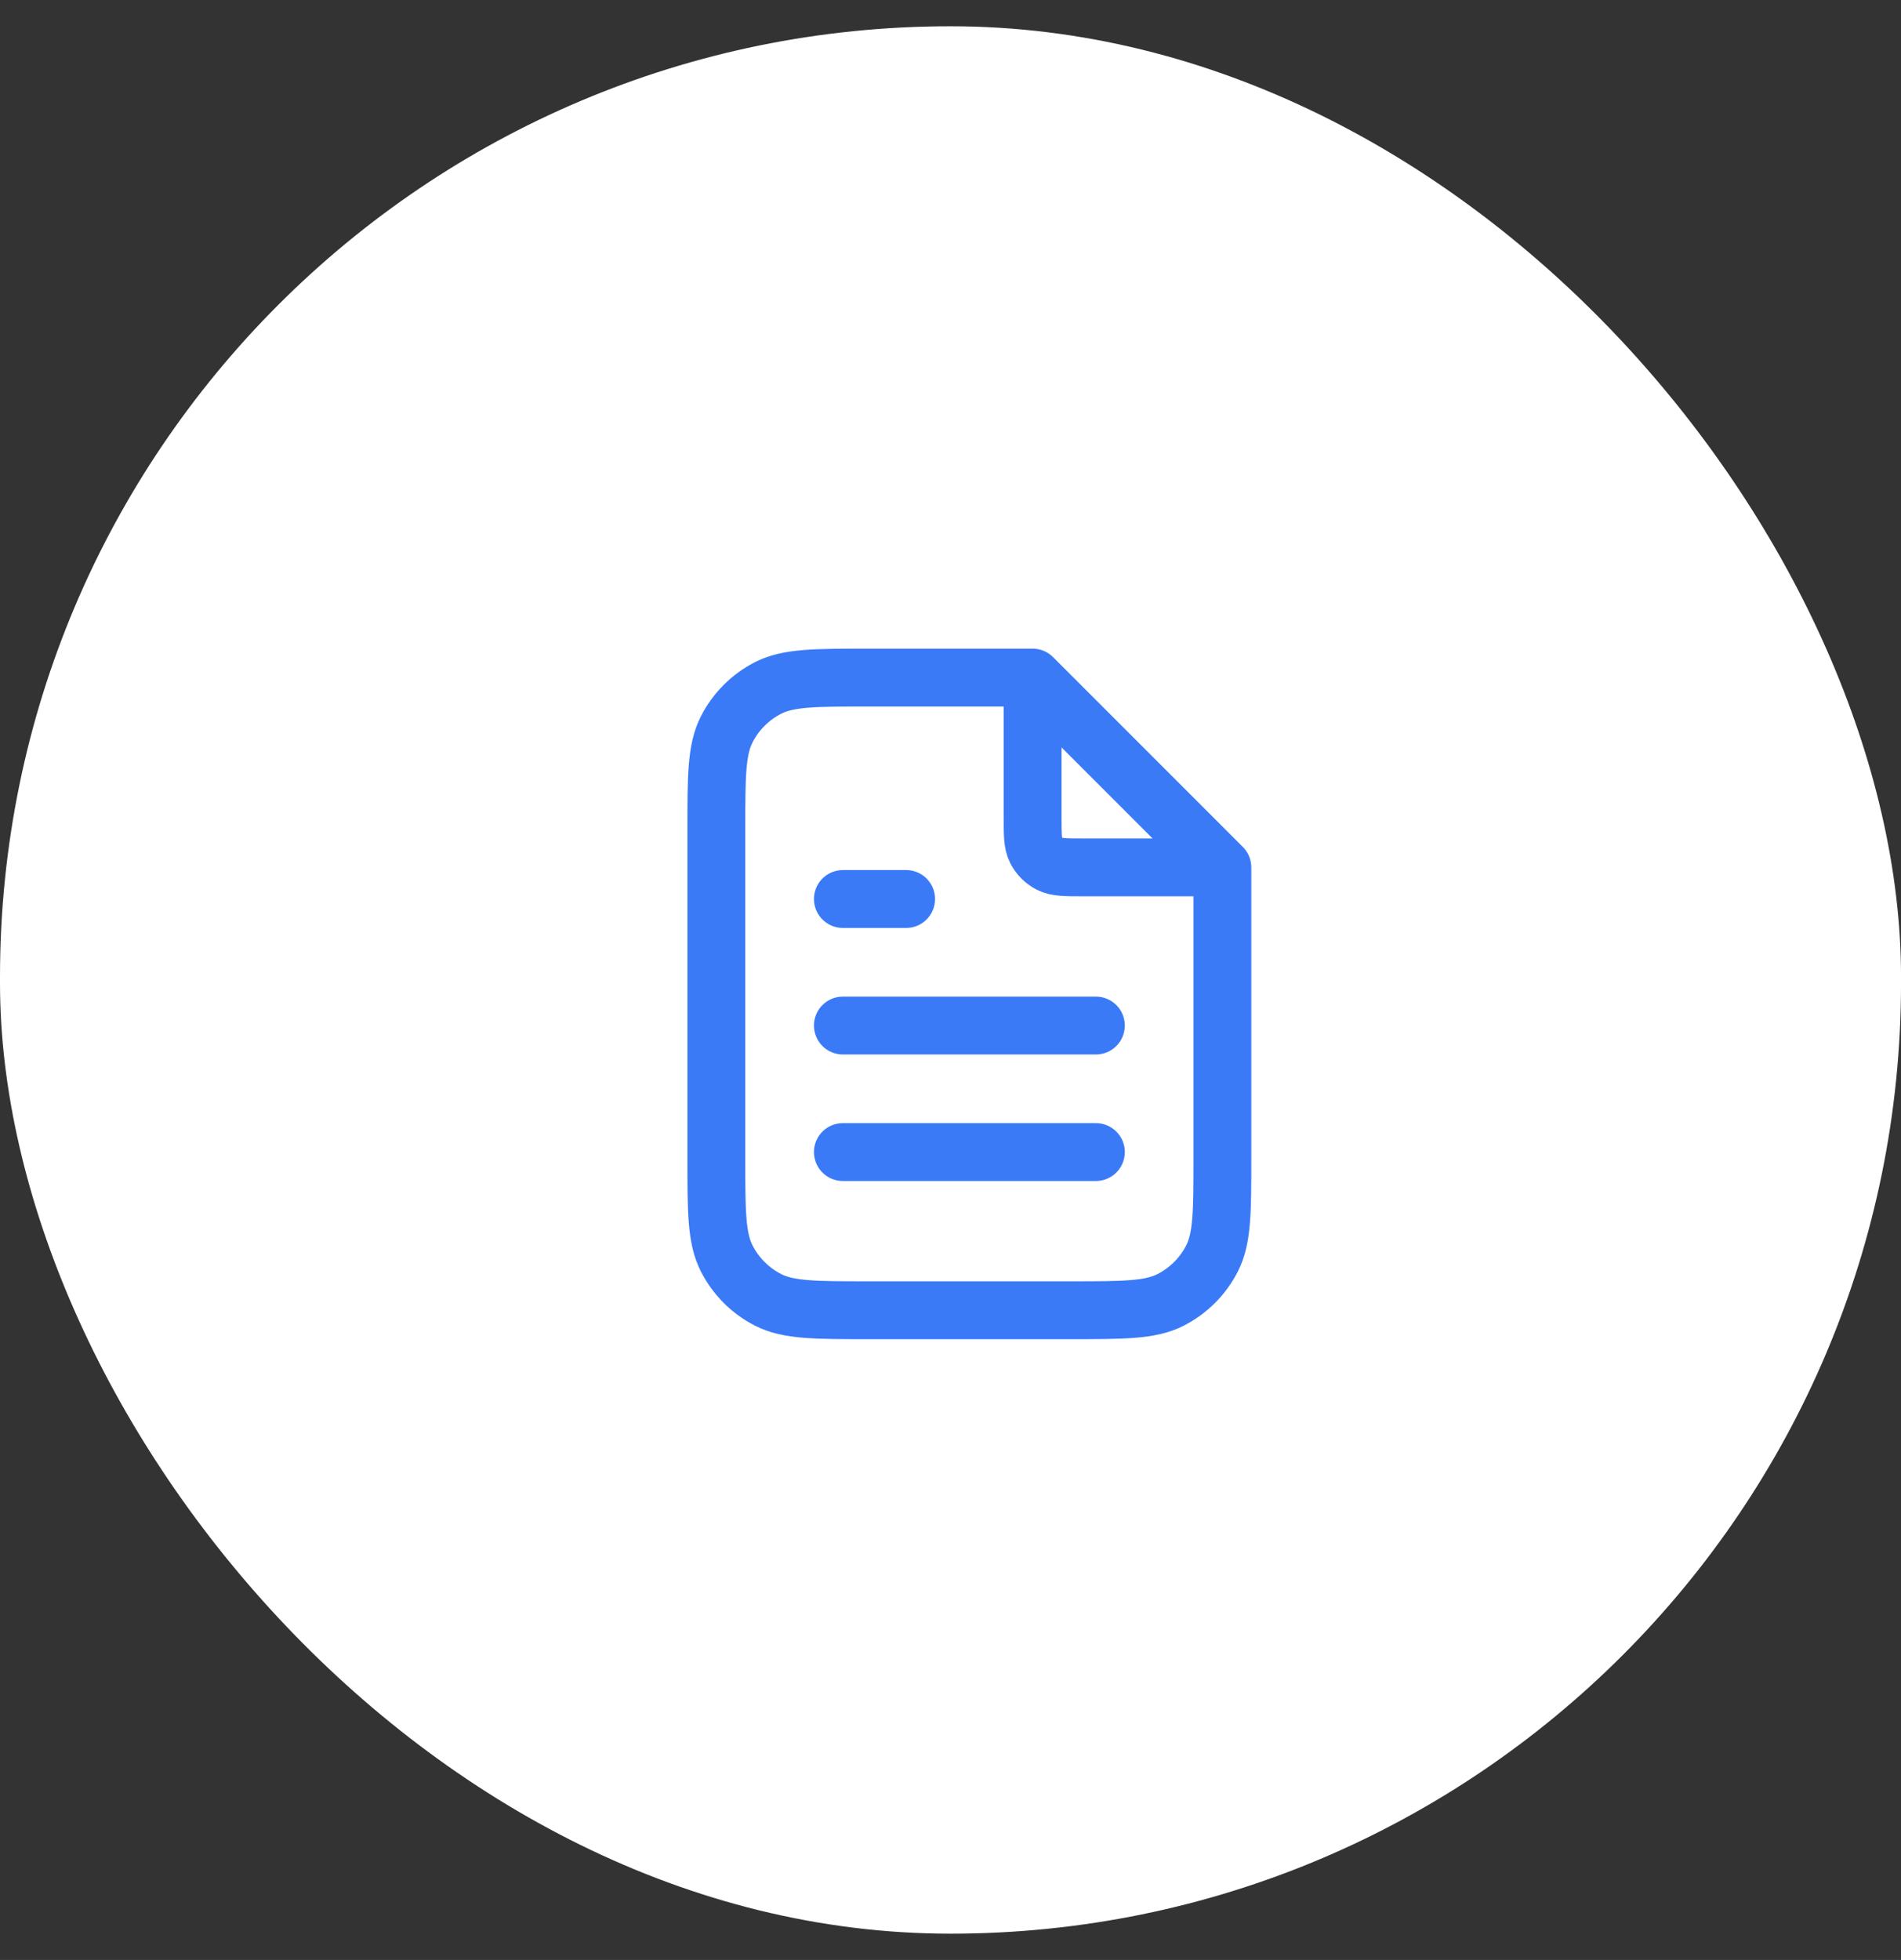 <svg xmlns="http://www.w3.org/2000/svg" width="65" height="67" viewBox="0 0 65 67" fill="none"><rect x="0" y="0" width="65" height="67" fill="#333333" stroke="none"/><rect y="0.898" width="65.001" height="65.204" rx="32.501" fill="white"></rect><path d="M35.308 23.454V27.921C35.308 28.526 35.308 28.829 35.426 29.061C35.53 29.264 35.695 29.429 35.898 29.533C36.13 29.651 36.432 29.651 37.038 29.651H41.505M37.471 35.058H28.82M37.471 39.383H28.82M30.983 30.732H28.82M35.308 23.163H29.685C27.868 23.163 26.959 23.163 26.265 23.516C25.655 23.827 25.159 24.323 24.848 24.934C24.494 25.628 24.494 26.536 24.494 28.353V39.6C24.494 41.417 24.494 42.325 24.848 43.019C25.159 43.629 25.655 44.126 26.265 44.437C26.959 44.79 27.868 44.79 29.685 44.79H36.606C38.423 44.79 39.331 44.79 40.025 44.437C40.635 44.126 41.132 43.629 41.443 43.019C41.796 42.325 41.796 41.417 41.796 39.6V29.651L35.308 23.163Z" stroke="#3A7AF7" stroke-width="1.978" stroke-linecap="round" stroke-linejoin="round"></path></svg>